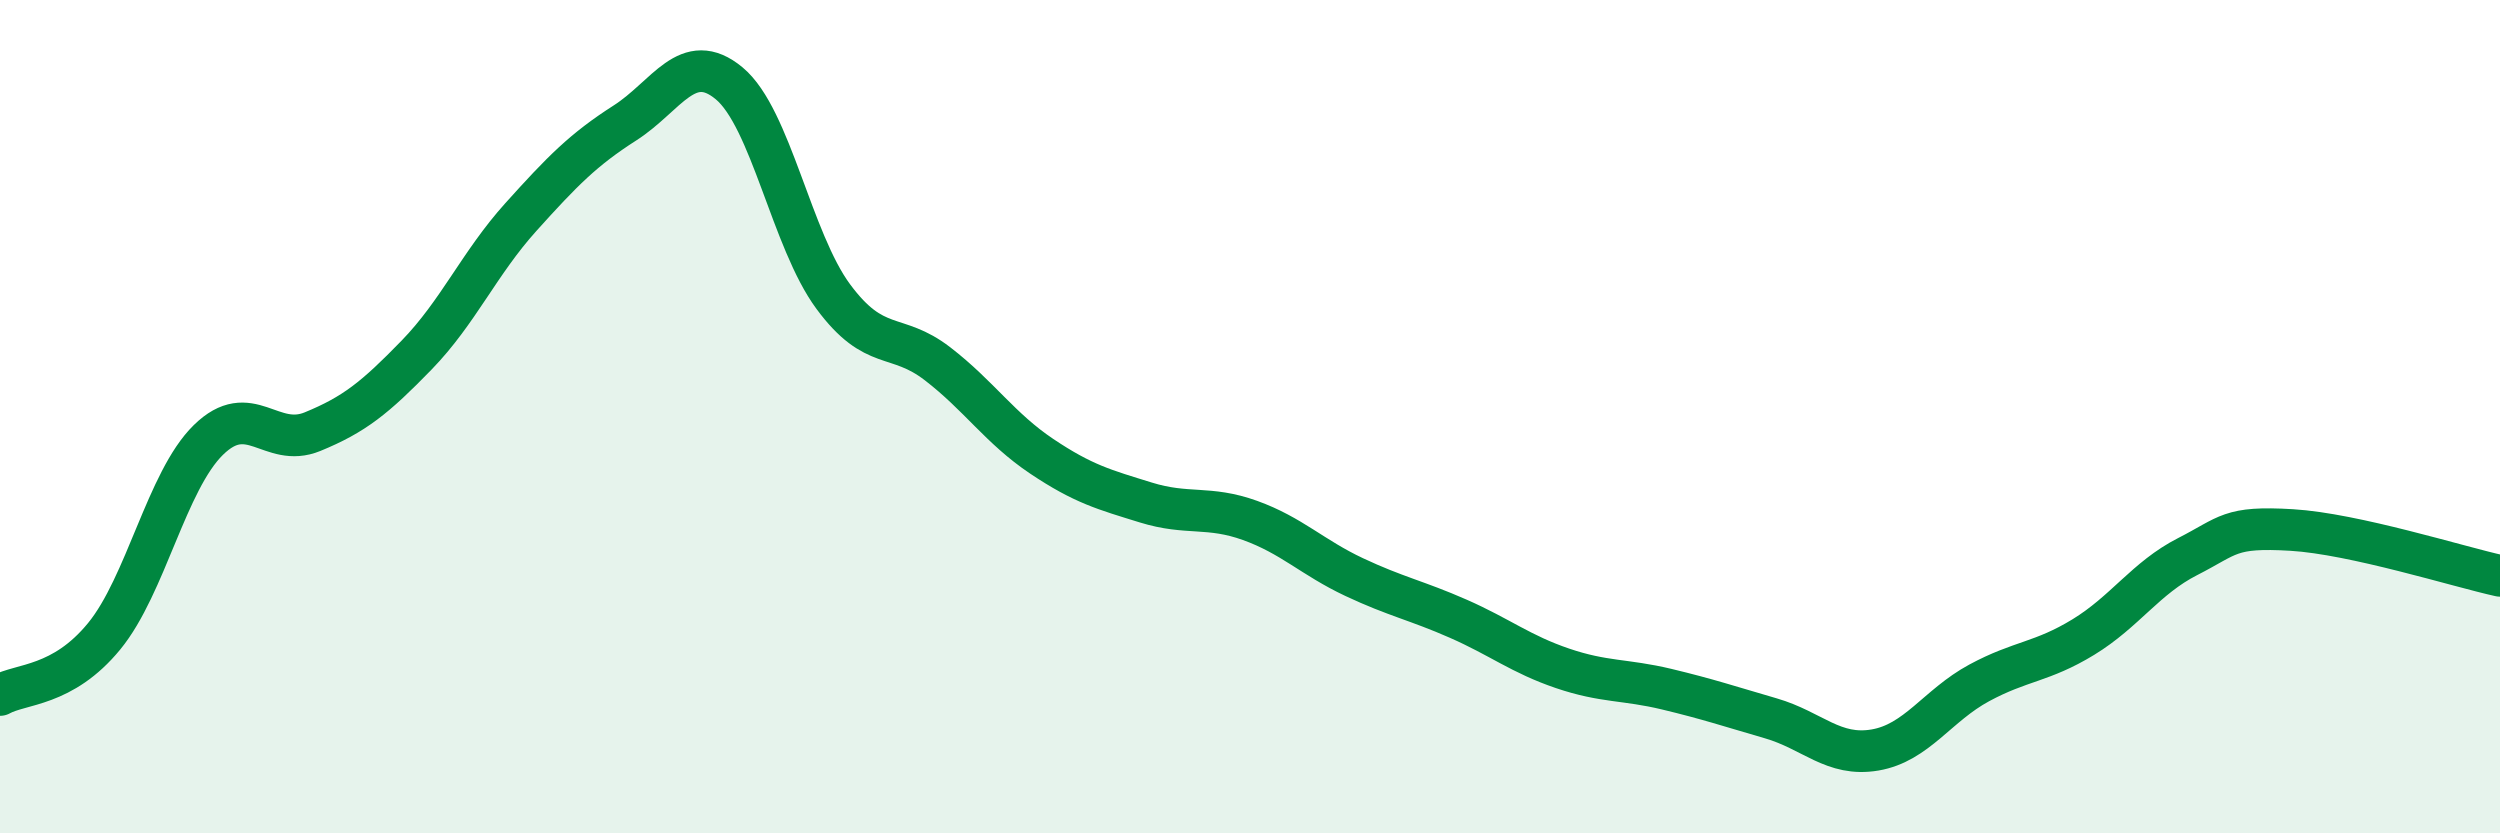 
    <svg width="60" height="20" viewBox="0 0 60 20" xmlns="http://www.w3.org/2000/svg">
      <path
        d="M 0,16.68 C 0.5,16.4 1.5,16.49 2.5,15.27 C 3.5,14.05 4,11.54 5,10.56 C 6,9.58 6.5,10.77 7.5,10.36 C 8.5,9.95 9,9.55 10,8.52 C 11,7.49 11.5,6.32 12.5,5.21 C 13.5,4.1 14,3.59 15,2.95 C 16,2.31 16.5,1.17 17.5,2 C 18.5,2.83 19,5.77 20,7.12 C 21,8.47 21.5,7.96 22.5,8.73 C 23.5,9.5 24,10.28 25,10.95 C 26,11.62 26.5,11.75 27.5,12.06 C 28.5,12.37 29,12.13 30,12.49 C 31,12.85 31.5,13.38 32.5,13.85 C 33.5,14.32 34,14.41 35,14.85 C 36,15.29 36.5,15.7 37.5,16.04 C 38.5,16.38 39,16.3 40,16.54 C 41,16.78 41.5,16.95 42.5,17.24 C 43.5,17.53 44,18.17 45,18 C 46,17.83 46.5,16.93 47.5,16.39 C 48.5,15.85 49,15.9 50,15.29 C 51,14.68 51.5,13.87 52.5,13.36 C 53.5,12.85 53.5,12.63 55,12.72 C 56.5,12.81 59,13.6 60,13.82L60 20L0 20Z"
        fill="#008740"
        opacity="0.1"
        stroke-linecap="round"
        stroke-linejoin="round"
      />
      <path
        d="M 0,16.68 C 0.5,16.4 1.5,16.49 2.5,15.27 C 3.5,14.05 4,11.54 5,10.56 C 6,9.58 6.5,10.77 7.5,10.36 C 8.5,9.95 9,9.55 10,8.52 C 11,7.49 11.5,6.32 12.5,5.21 C 13.5,4.1 14,3.59 15,2.95 C 16,2.31 16.5,1.17 17.5,2 C 18.5,2.83 19,5.77 20,7.12 C 21,8.47 21.5,7.96 22.5,8.73 C 23.5,9.5 24,10.28 25,10.95 C 26,11.62 26.5,11.75 27.5,12.06 C 28.5,12.37 29,12.13 30,12.49 C 31,12.85 31.5,13.38 32.5,13.85 C 33.5,14.32 34,14.41 35,14.85 C 36,15.29 36.5,15.7 37.5,16.04 C 38.5,16.38 39,16.3 40,16.54 C 41,16.78 41.5,16.95 42.5,17.24 C 43.5,17.53 44,18.17 45,18 C 46,17.83 46.5,16.93 47.5,16.39 C 48.5,15.85 49,15.9 50,15.29 C 51,14.68 51.5,13.87 52.5,13.36 C 53.5,12.85 53.5,12.63 55,12.72 C 56.5,12.81 59,13.6 60,13.82"
        stroke="#008740"
        stroke-width="1"
        fill="none"
        stroke-linecap="round"
        stroke-linejoin="round"
      />
    </svg>
  